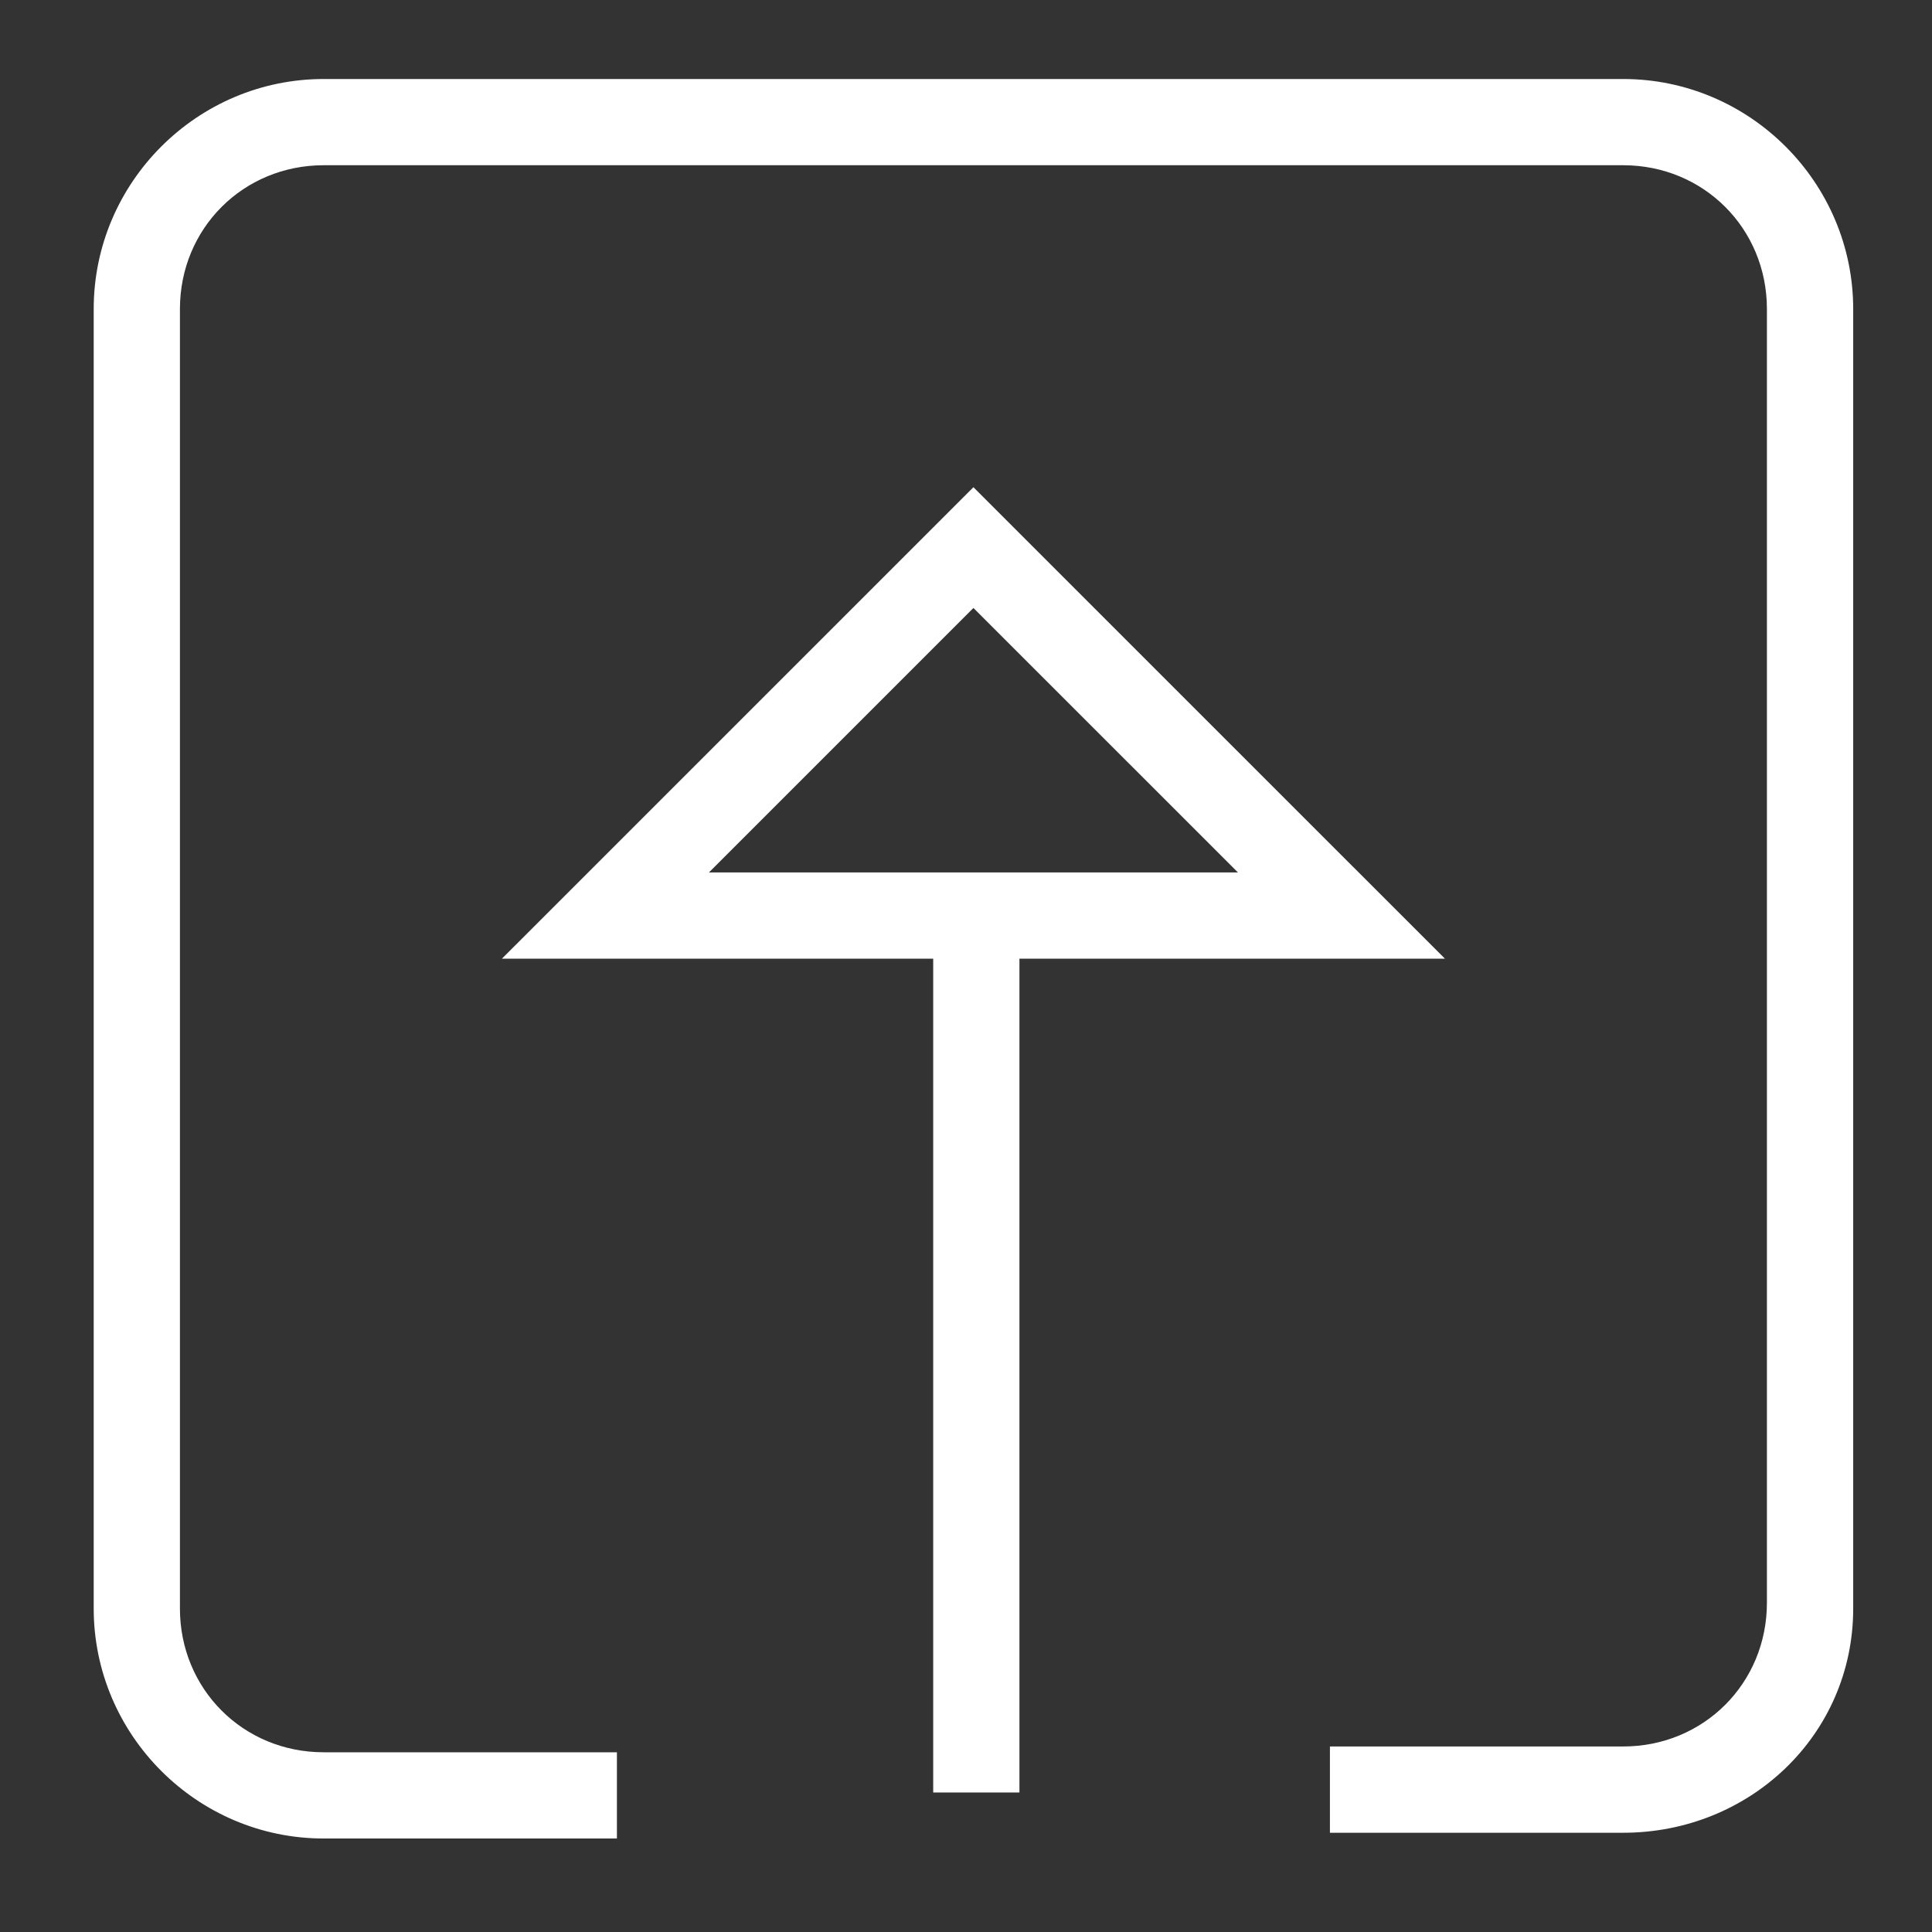 <svg width="38" height="38" viewBox="0 0 38 38" fill="none" xmlns="http://www.w3.org/2000/svg">
<rect x="0" y="0" width="38" height="38" fill="#333333" stroke="none"/>
<path d="M31.926 36.048H26.158V34.351H31.926C33.509 34.351 34.753 33.107 34.753 31.524V6.078C34.753 4.494 33.509 3.25 31.926 3.25H6.366C4.783 3.25 3.539 4.494 3.539 6.078V31.637C3.539 33.221 4.783 34.465 6.366 34.465H12.134V36.161H6.366C3.878 36.161 1.843 34.125 1.843 31.637V6.078C1.843 3.589 3.878 1.554 6.366 1.554H31.926C34.414 1.554 36.45 3.589 36.45 6.078V31.637C36.45 34.125 34.414 36.048 31.926 36.048Z" fill="white"/>
<path d="M18.355 18.065H20.051V35.256H18.355V18.065Z" fill="white"/>
<path d="M28.42 18.856H9.872L19.146 9.583L28.42 18.856ZM13.944 17.16H24.349L19.146 11.958L13.944 17.16Z" fill="white"/>
</svg>
